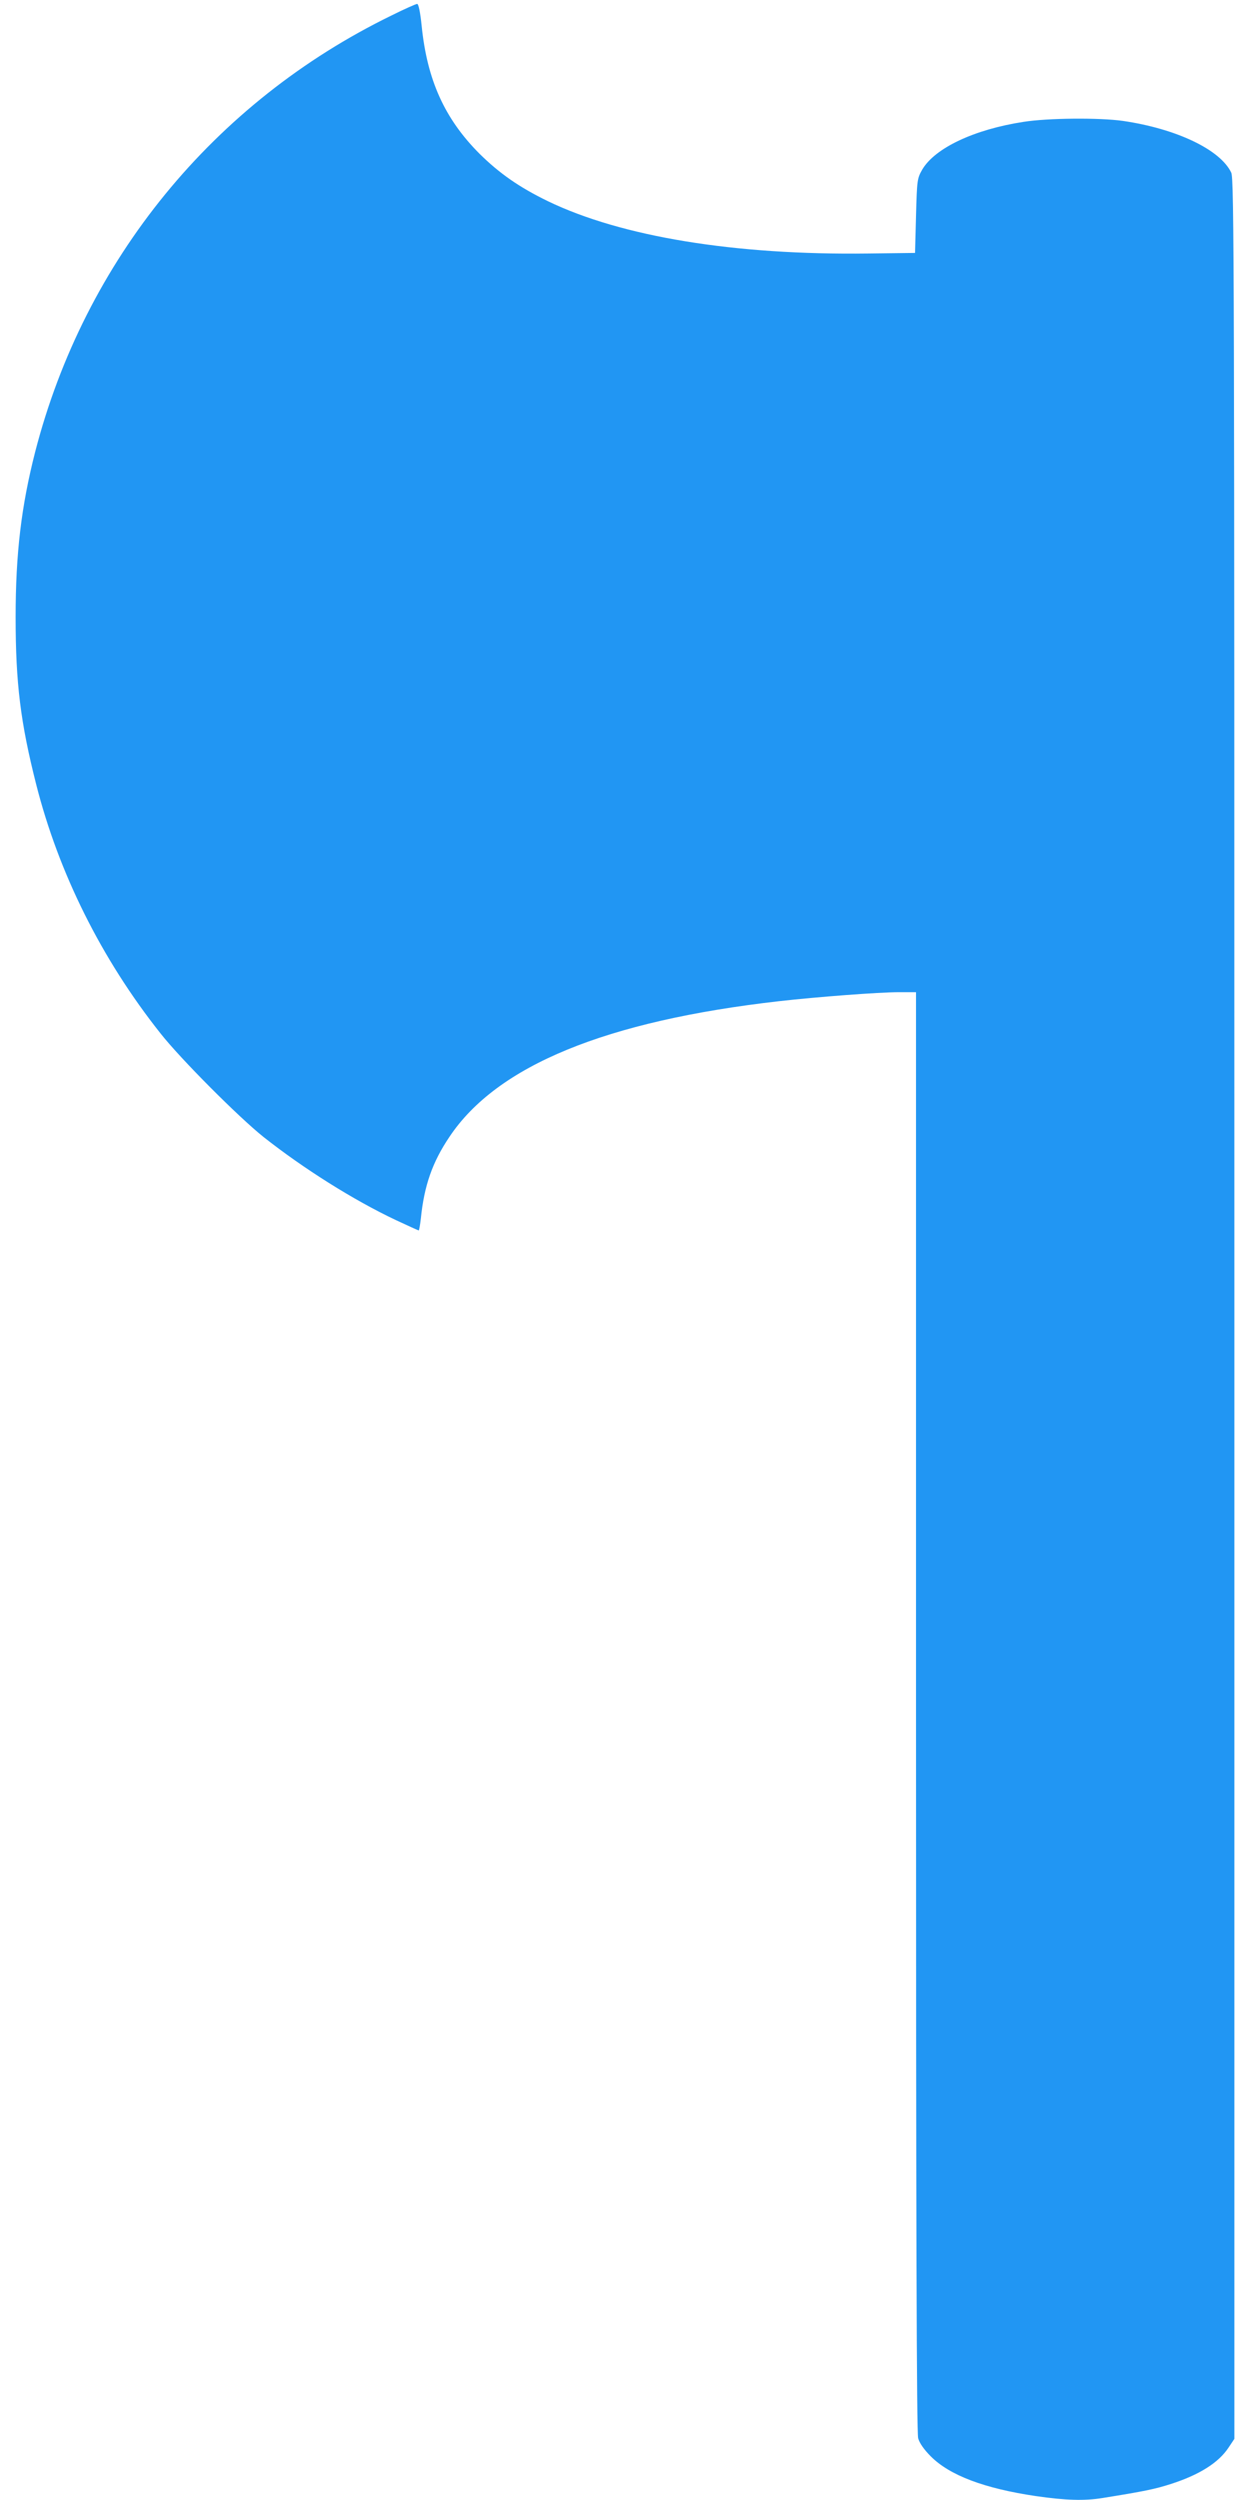 <?xml version="1.0" standalone="no"?>
<!DOCTYPE svg PUBLIC "-//W3C//DTD SVG 20010904//EN"
 "http://www.w3.org/TR/2001/REC-SVG-20010904/DTD/svg10.dtd">
<svg version="1.0" xmlns="http://www.w3.org/2000/svg"
 width="640pt" height="1280pt" viewBox="0 0 640 1280"
 preserveAspectRatio="xMidYMid meet">
<g transform="translate(0,1280) scale(0.1,-0.1)"
fill="#2196f3" stroke="none">
<path d="M2005 12721 c-911 -444 -1572 -1253 -1825 -2235 -71 -278 -100 -520
-100 -846 0 -338 25 -539 105 -855 115 -454 334 -894 636 -1275 102 -130 401
-430 529 -532 204 -161 459 -322 677 -425 62 -29 115 -53 117 -53 2 0 7 28 11
63 17 167 59 287 146 416 243 365 801 594 1689 695 194 22 510 46 613 46 l87
0 0 -3682 c0 -2615 3 -3694 11 -3722 7 -25 30 -58 65 -93 97 -97 274 -164 538
-203 153 -22 247 -25 340 -10 218 35 270 46 351 72 146 47 244 109 295 186
l30 45 0 5785 c0 5314 -1 5787 -16 5818 -56 118 -281 225 -555 265 -121 17
-383 15 -509 -5 -253 -39 -453 -134 -518 -244 -26 -46 -27 -52 -32 -237 l-5
-190 -240 -3 c-684 -9 -1263 86 -1640 268 -146 71 -248 142 -351 244 -178 179
-267 377 -295 653 -7 69 -16 113 -23 113 -6 0 -65 -26 -131 -59z"/>
</g>
</svg>
